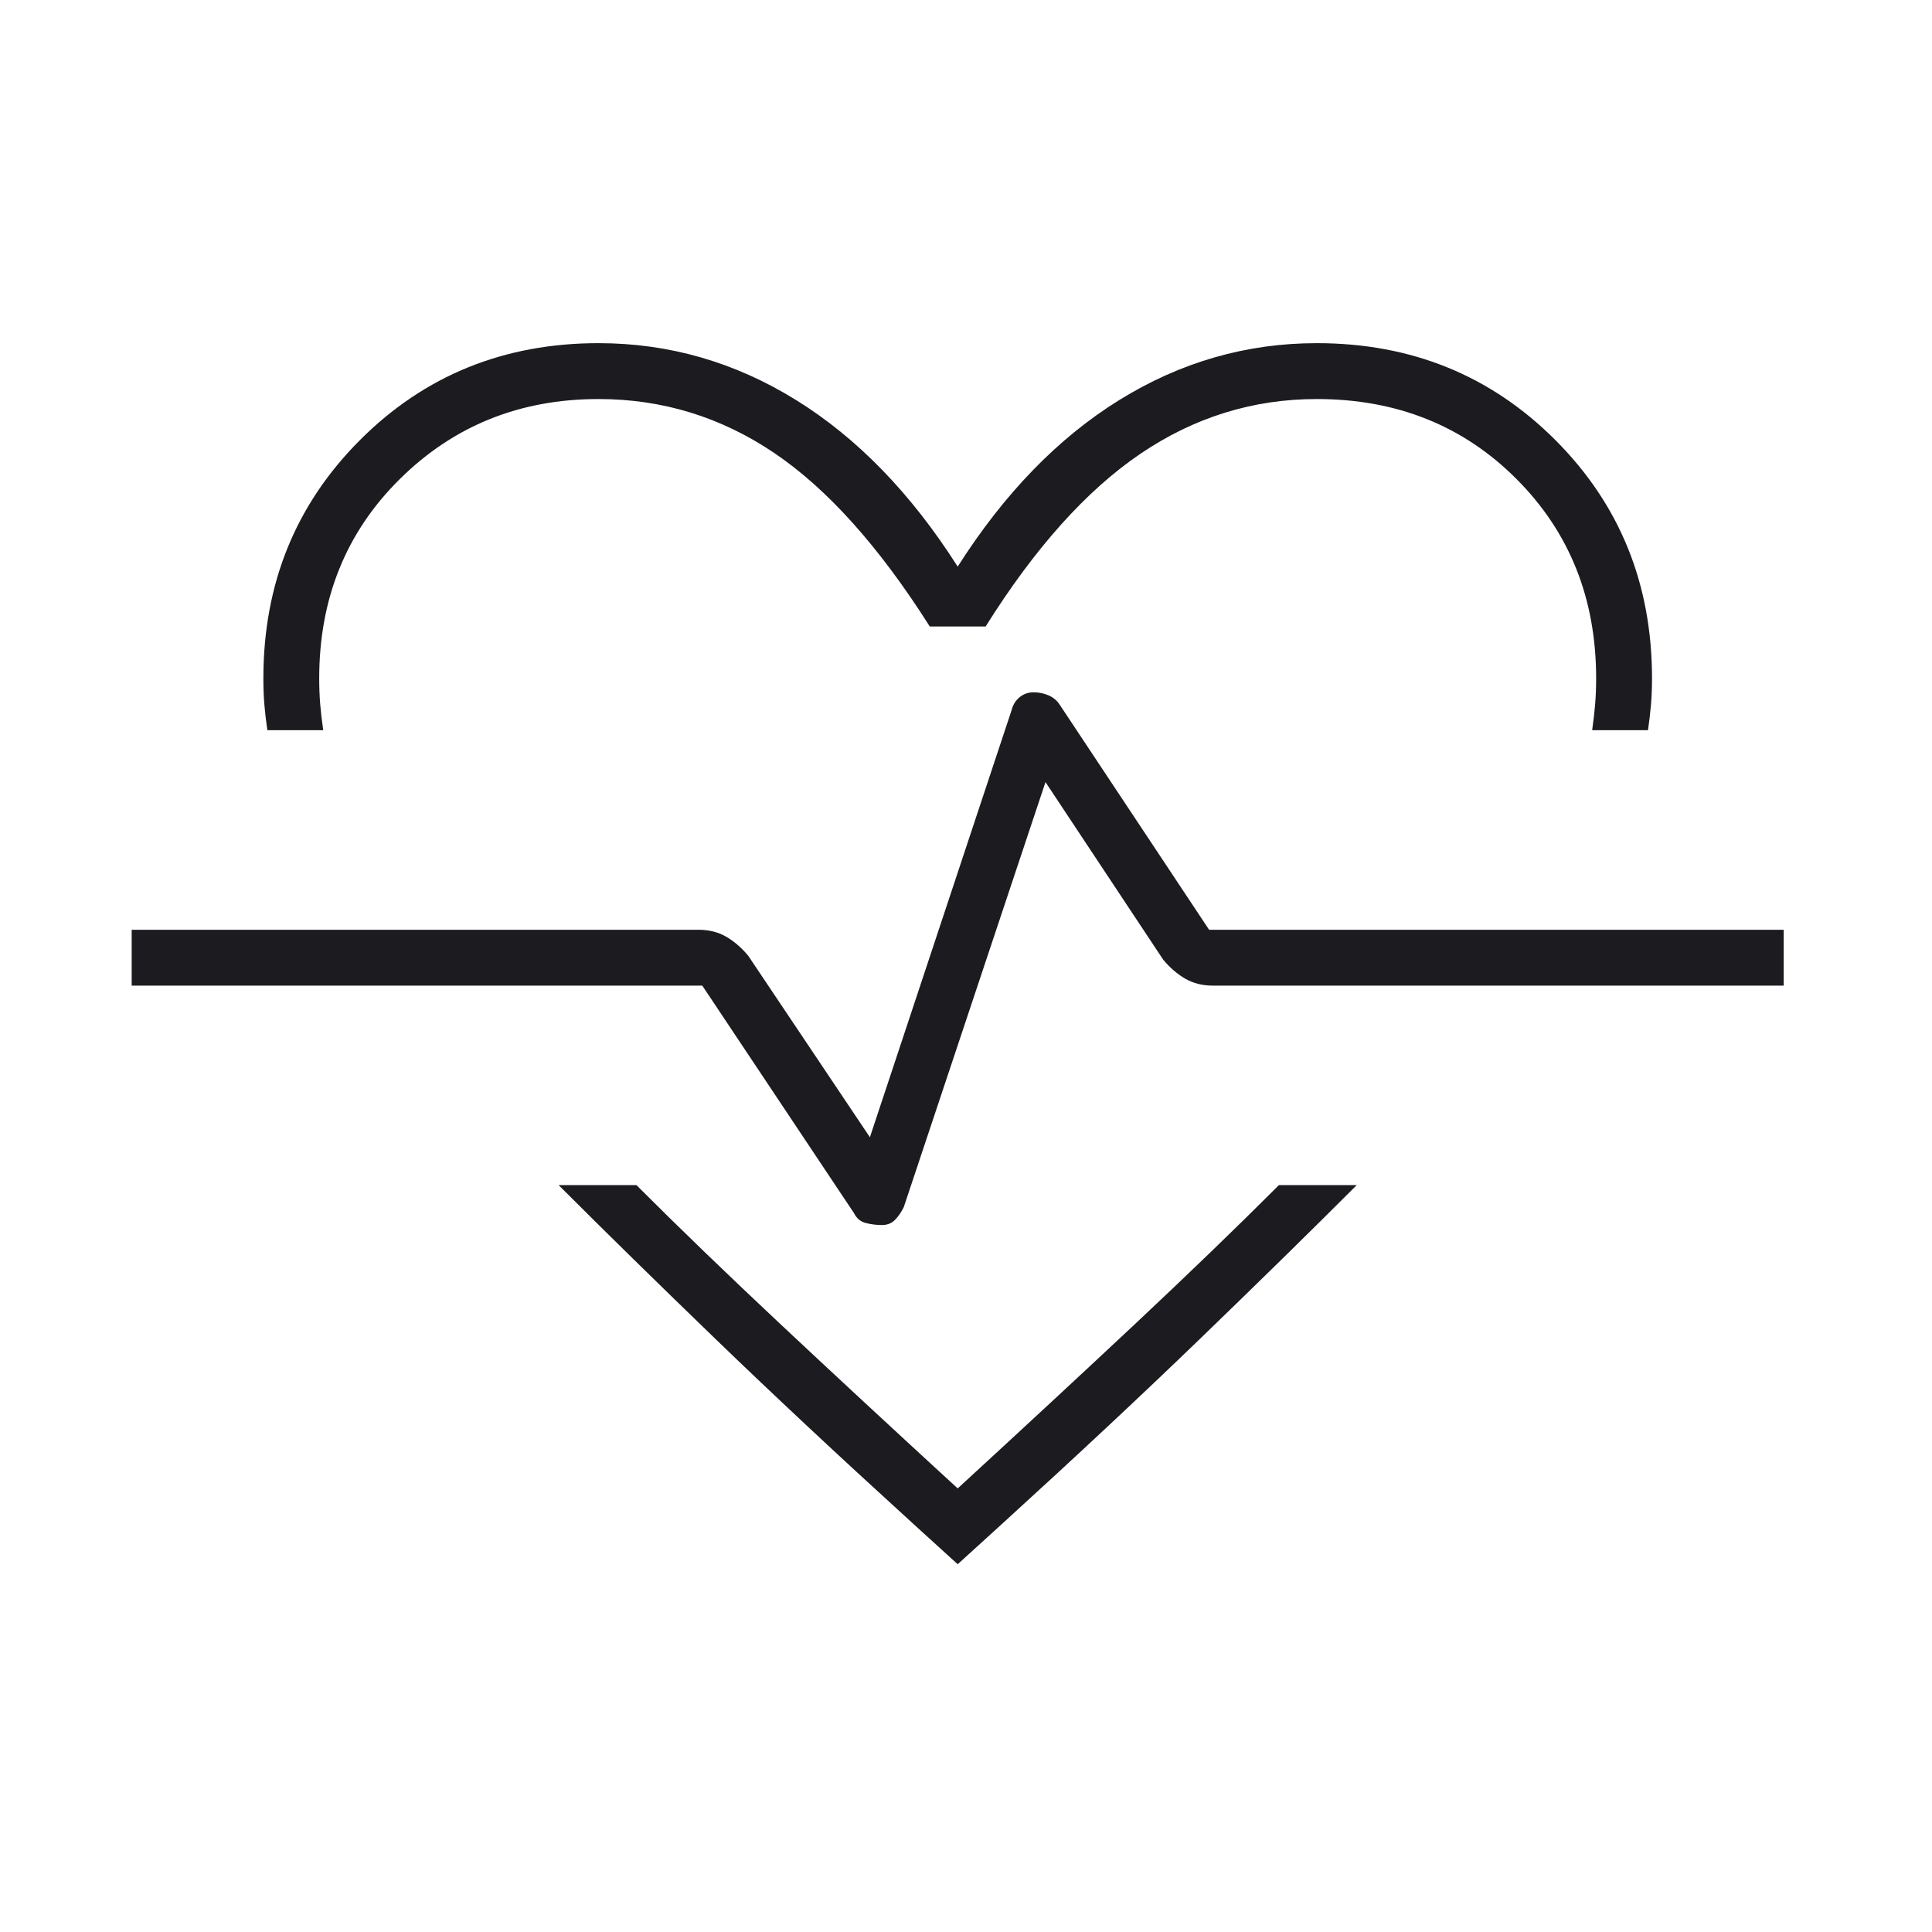 <svg width="50" height="50" viewBox="0 0 50 50" fill="none" xmlns="http://www.w3.org/2000/svg">
<mask id="mask0_15_318" style="mask-type:alpha" maskUnits="userSpaceOnUse" x="0" y="0" width="50" height="50">
<rect width="49.57" height="49.57" fill="#D9D9D9"/>
</mask>
<g mask="url(#mask0_15_318)">
<path d="M15.49 8.881C17.315 8.881 19.019 9.372 20.602 10.353C22.186 11.334 23.58 12.771 24.785 14.664C25.989 12.771 27.384 11.334 28.967 10.353C30.551 9.372 32.255 8.881 34.079 8.881C36.523 8.881 38.58 9.716 40.249 11.385C41.919 13.055 42.754 15.112 42.754 17.556C42.754 17.797 42.745 18.02 42.728 18.227C42.711 18.434 42.685 18.657 42.65 18.898H41.205C41.239 18.657 41.265 18.434 41.282 18.227C41.299 18.02 41.308 17.797 41.308 17.556C41.308 15.49 40.619 13.769 39.242 12.392C37.866 11.015 36.144 10.327 34.079 10.327C32.427 10.327 30.903 10.8 29.509 11.747C28.115 12.694 26.781 14.182 25.508 16.213H24.062C22.754 14.148 21.411 12.65 20.034 11.721C18.657 10.792 17.143 10.327 15.49 10.327C13.459 10.327 11.747 11.015 10.353 12.392C8.958 13.769 8.261 15.49 8.261 17.556C8.261 17.797 8.27 18.02 8.287 18.227C8.304 18.434 8.33 18.657 8.365 18.898H6.919C6.884 18.657 6.859 18.434 6.841 18.227C6.824 18.02 6.816 17.797 6.816 17.556C6.816 15.112 7.65 13.055 9.32 11.385C10.989 9.716 13.046 8.881 15.49 8.881ZM14.458 30.671H16.471C17.573 31.773 18.812 32.969 20.189 34.26C21.566 35.551 23.098 36.971 24.785 38.52C26.471 36.971 28.003 35.551 29.38 34.26C30.757 32.969 31.996 31.773 33.098 30.671H35.112C33.907 31.876 32.556 33.201 31.058 34.647C29.561 36.093 27.848 37.694 25.921 39.449L24.785 40.482L23.649 39.449C21.721 37.694 20.008 36.093 18.511 34.647C17.014 33.201 15.662 31.876 14.458 30.671ZM22.823 31.704C22.96 31.704 23.072 31.661 23.158 31.575C23.244 31.489 23.322 31.377 23.39 31.239L27.057 20.241L30.103 24.836C30.275 25.043 30.465 25.206 30.671 25.327C30.878 25.447 31.119 25.508 31.394 25.508H46.162V24.062H31.291L27.418 18.227C27.349 18.124 27.255 18.046 27.134 17.995C27.014 17.943 26.884 17.917 26.747 17.917C26.609 17.917 26.489 17.96 26.385 18.046C26.282 18.132 26.213 18.244 26.179 18.382L22.513 29.432L19.363 24.733C19.191 24.527 19.002 24.363 18.795 24.243C18.588 24.122 18.348 24.062 18.072 24.062H3.408V25.508H18.175L22.1 31.394C22.169 31.532 22.272 31.618 22.409 31.652C22.547 31.687 22.685 31.704 22.823 31.704Z" fill="#1C1B1F"/>
</g>
</svg>
